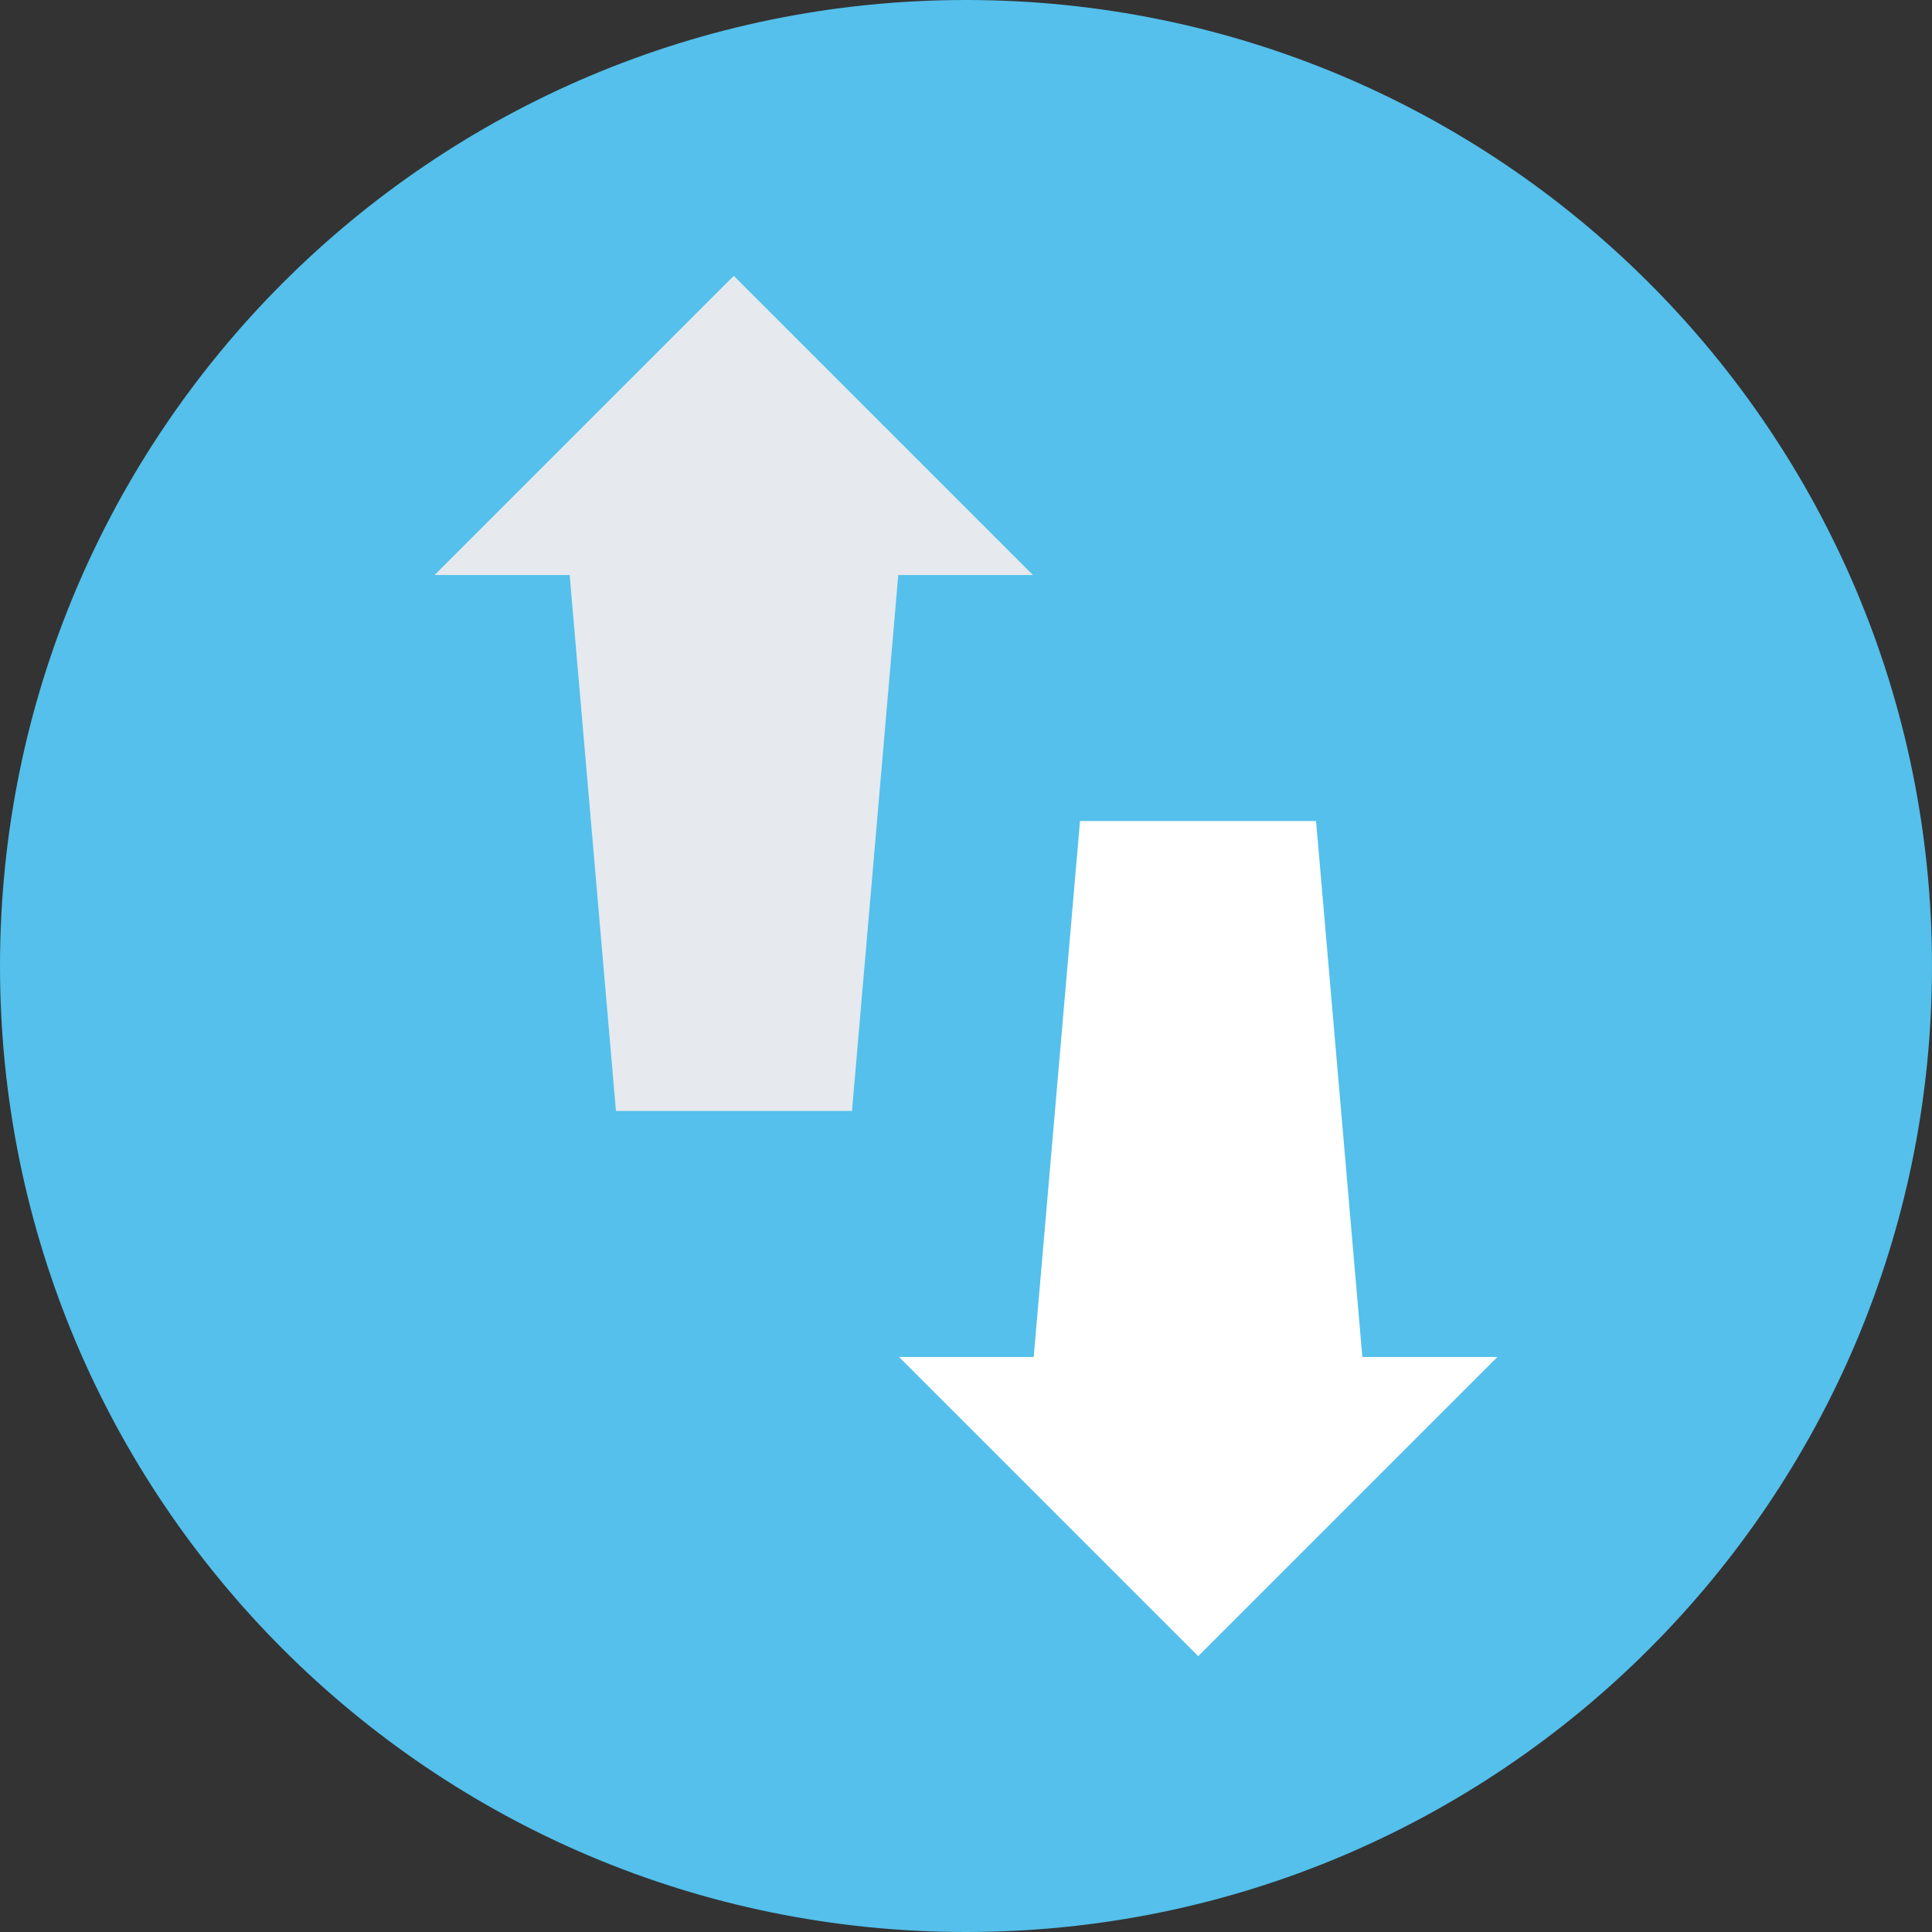 <?xml version="1.0" encoding="iso-8859-1"?>
<!-- Uploaded to: SVG Repo, www.svgrepo.com, Generator: SVG Repo Mixer Tools -->
<svg height="800px" width="800px" version="1.1" id="Layer_1" xmlns="http://www.w3.org/2000/svg" xmlns:xlink="http://www.w3.org/1999/xlink" 
	 viewBox="0 0 505 505" xml:space="preserve">
<rect x="0" y="0" width="505" height="505" fill="#333333" stroke="none"/>
<path style="fill:#54C0EB;" d="M0,252.5C0,113,113,0,252.5,0C391.9,0,505,113,505,252.5S391.9,505,252.5,505C113,505,0,392,0,252.5z
	"/>
<polygon style="fill:#E6E9EE;" points="270,150.3 191.8,72.1 113.6,150.3 148.9,150.3 161,290.4 222.7,290.4 234.8,150.3 "/>
<polygon style="fill:#FFFFFF;" points="235,354.7 313.2,432.9 391.4,354.7 356.1,354.7 344,214.6 282.3,214.6 270.2,354.7 "/>
</svg>